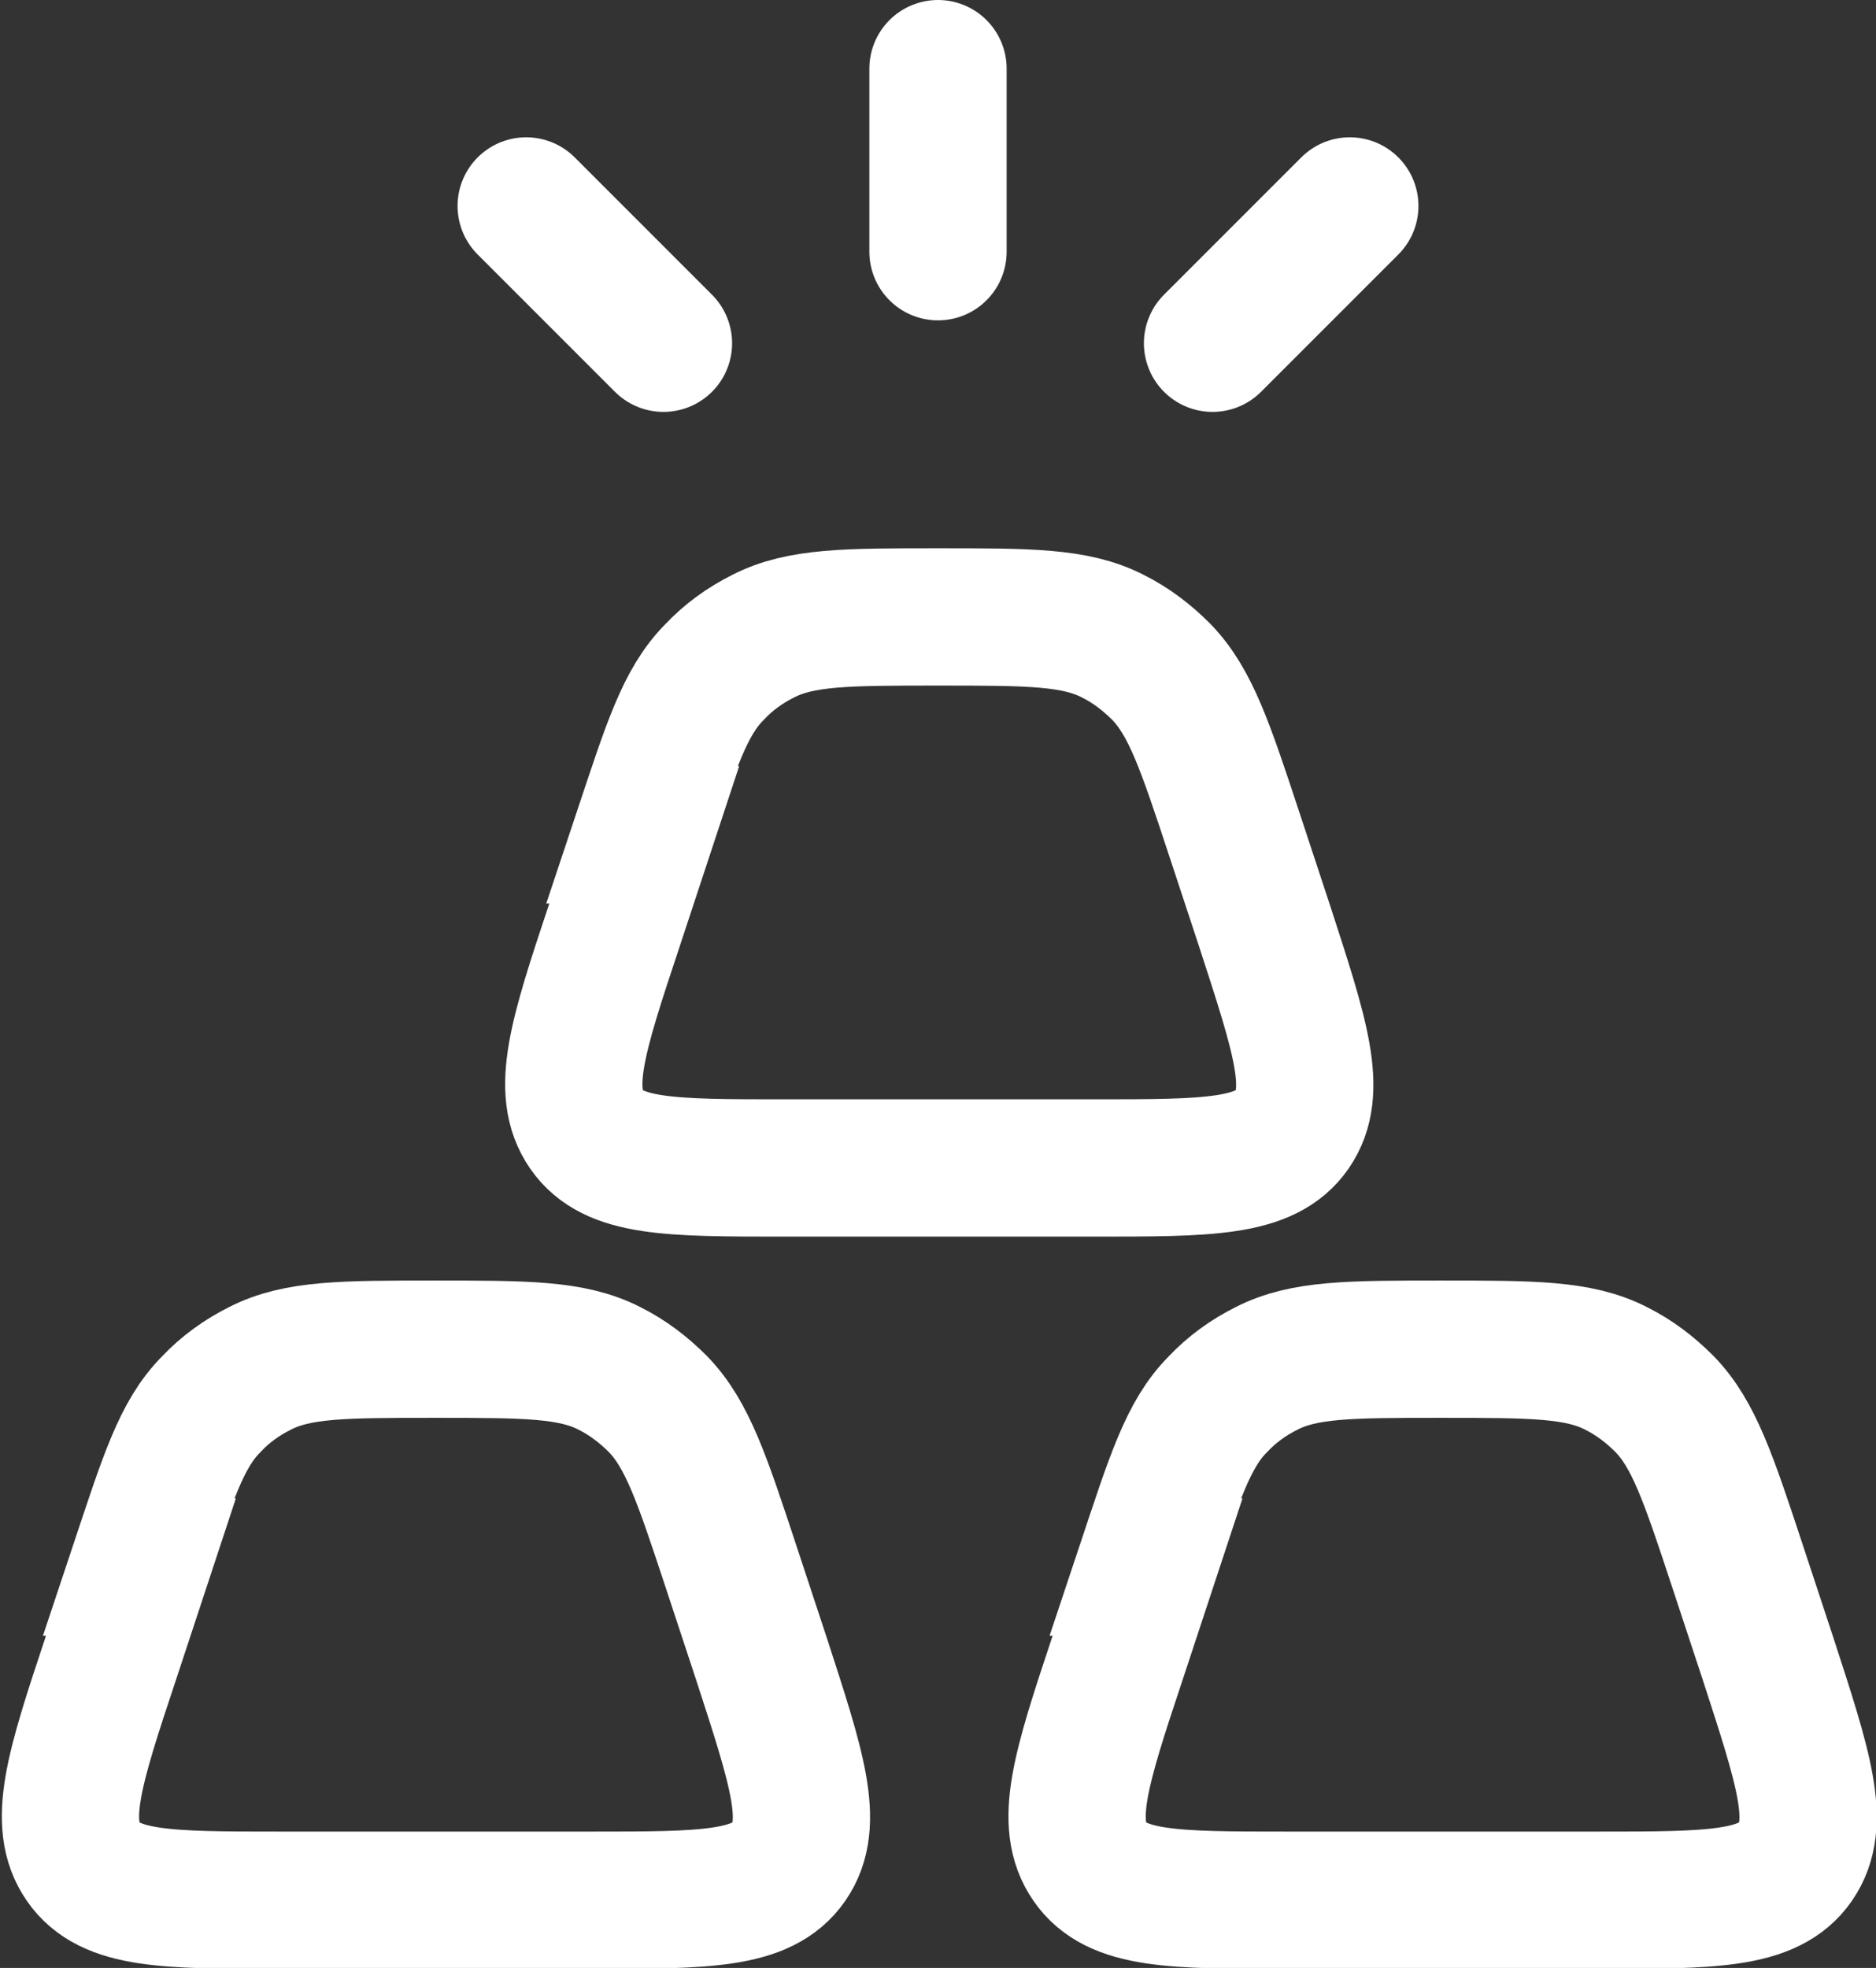 <?xml version="1.0" encoding="UTF-8"?>
<svg id="Layer_1" data-name="Layer 1" xmlns="http://www.w3.org/2000/svg" viewBox="0 0 20.5 21.5">
  <rect x="0" y="0" width="20.5" height="21.5" fill="#333333" stroke="none"/>
  <defs>
    <style>
      .cls-1 {
        stroke-linecap: round;
      }

      .cls-1, .cls-2 {
        fill: none;
        stroke: #fff;
        stroke-width: 1.5px;
      }
    </style>
  </defs>
  <path class="cls-2" d="M12.51,17.12c.32-.96.47-1.45.8-1.78.15-.16.33-.29.53-.39.41-.21.91-.21,1.91-.21s1.5,0,1.91.21c.2.1.37.23.53.39.32.33.48.81.8,1.78l.33,1c.39,1.2.59,1.8.3,2.22s-.92.42-2.16.42h-3.39c-1.25,0-1.87,0-2.16-.42-.29-.42-.1-1.02.3-2.22l.33-1Z"/>
  <path class="cls-2" d="M7.01,9.12c.32-.96.47-1.45.8-1.78.15-.16.33-.29.53-.39.41-.21.91-.21,1.91-.21s1.5,0,1.91.21c.2.1.37.23.53.39.32.33.48.81.8,1.78l.33,1c.39,1.2.59,1.8.3,2.22-.29.42-.92.42-2.16.42h-3.39c-1.25,0-1.87,0-2.16-.42-.29-.42-.1-1.02.3-2.22l.33-1Z"/>
  <path class="cls-2" d="M1.51,17.12c.32-.96.47-1.45.8-1.78.15-.16.33-.29.53-.39.41-.21.91-.21,1.91-.21s1.5,0,1.91.21c.2.1.37.23.53.39.32.33.48.81.8,1.78l.33,1c.39,1.2.59,1.8.3,2.22-.29.42-.92.42-2.16.42h-3.39c-1.25,0-1.87,0-2.16-.42-.29-.42-.1-1.02.3-2.22l.33-1Z"/>
  <path class="cls-1" d="M10.25.75v2M5.75,2.25l1.5,1.5M14.75,2.25l-1.5,1.5"/>
</svg>
